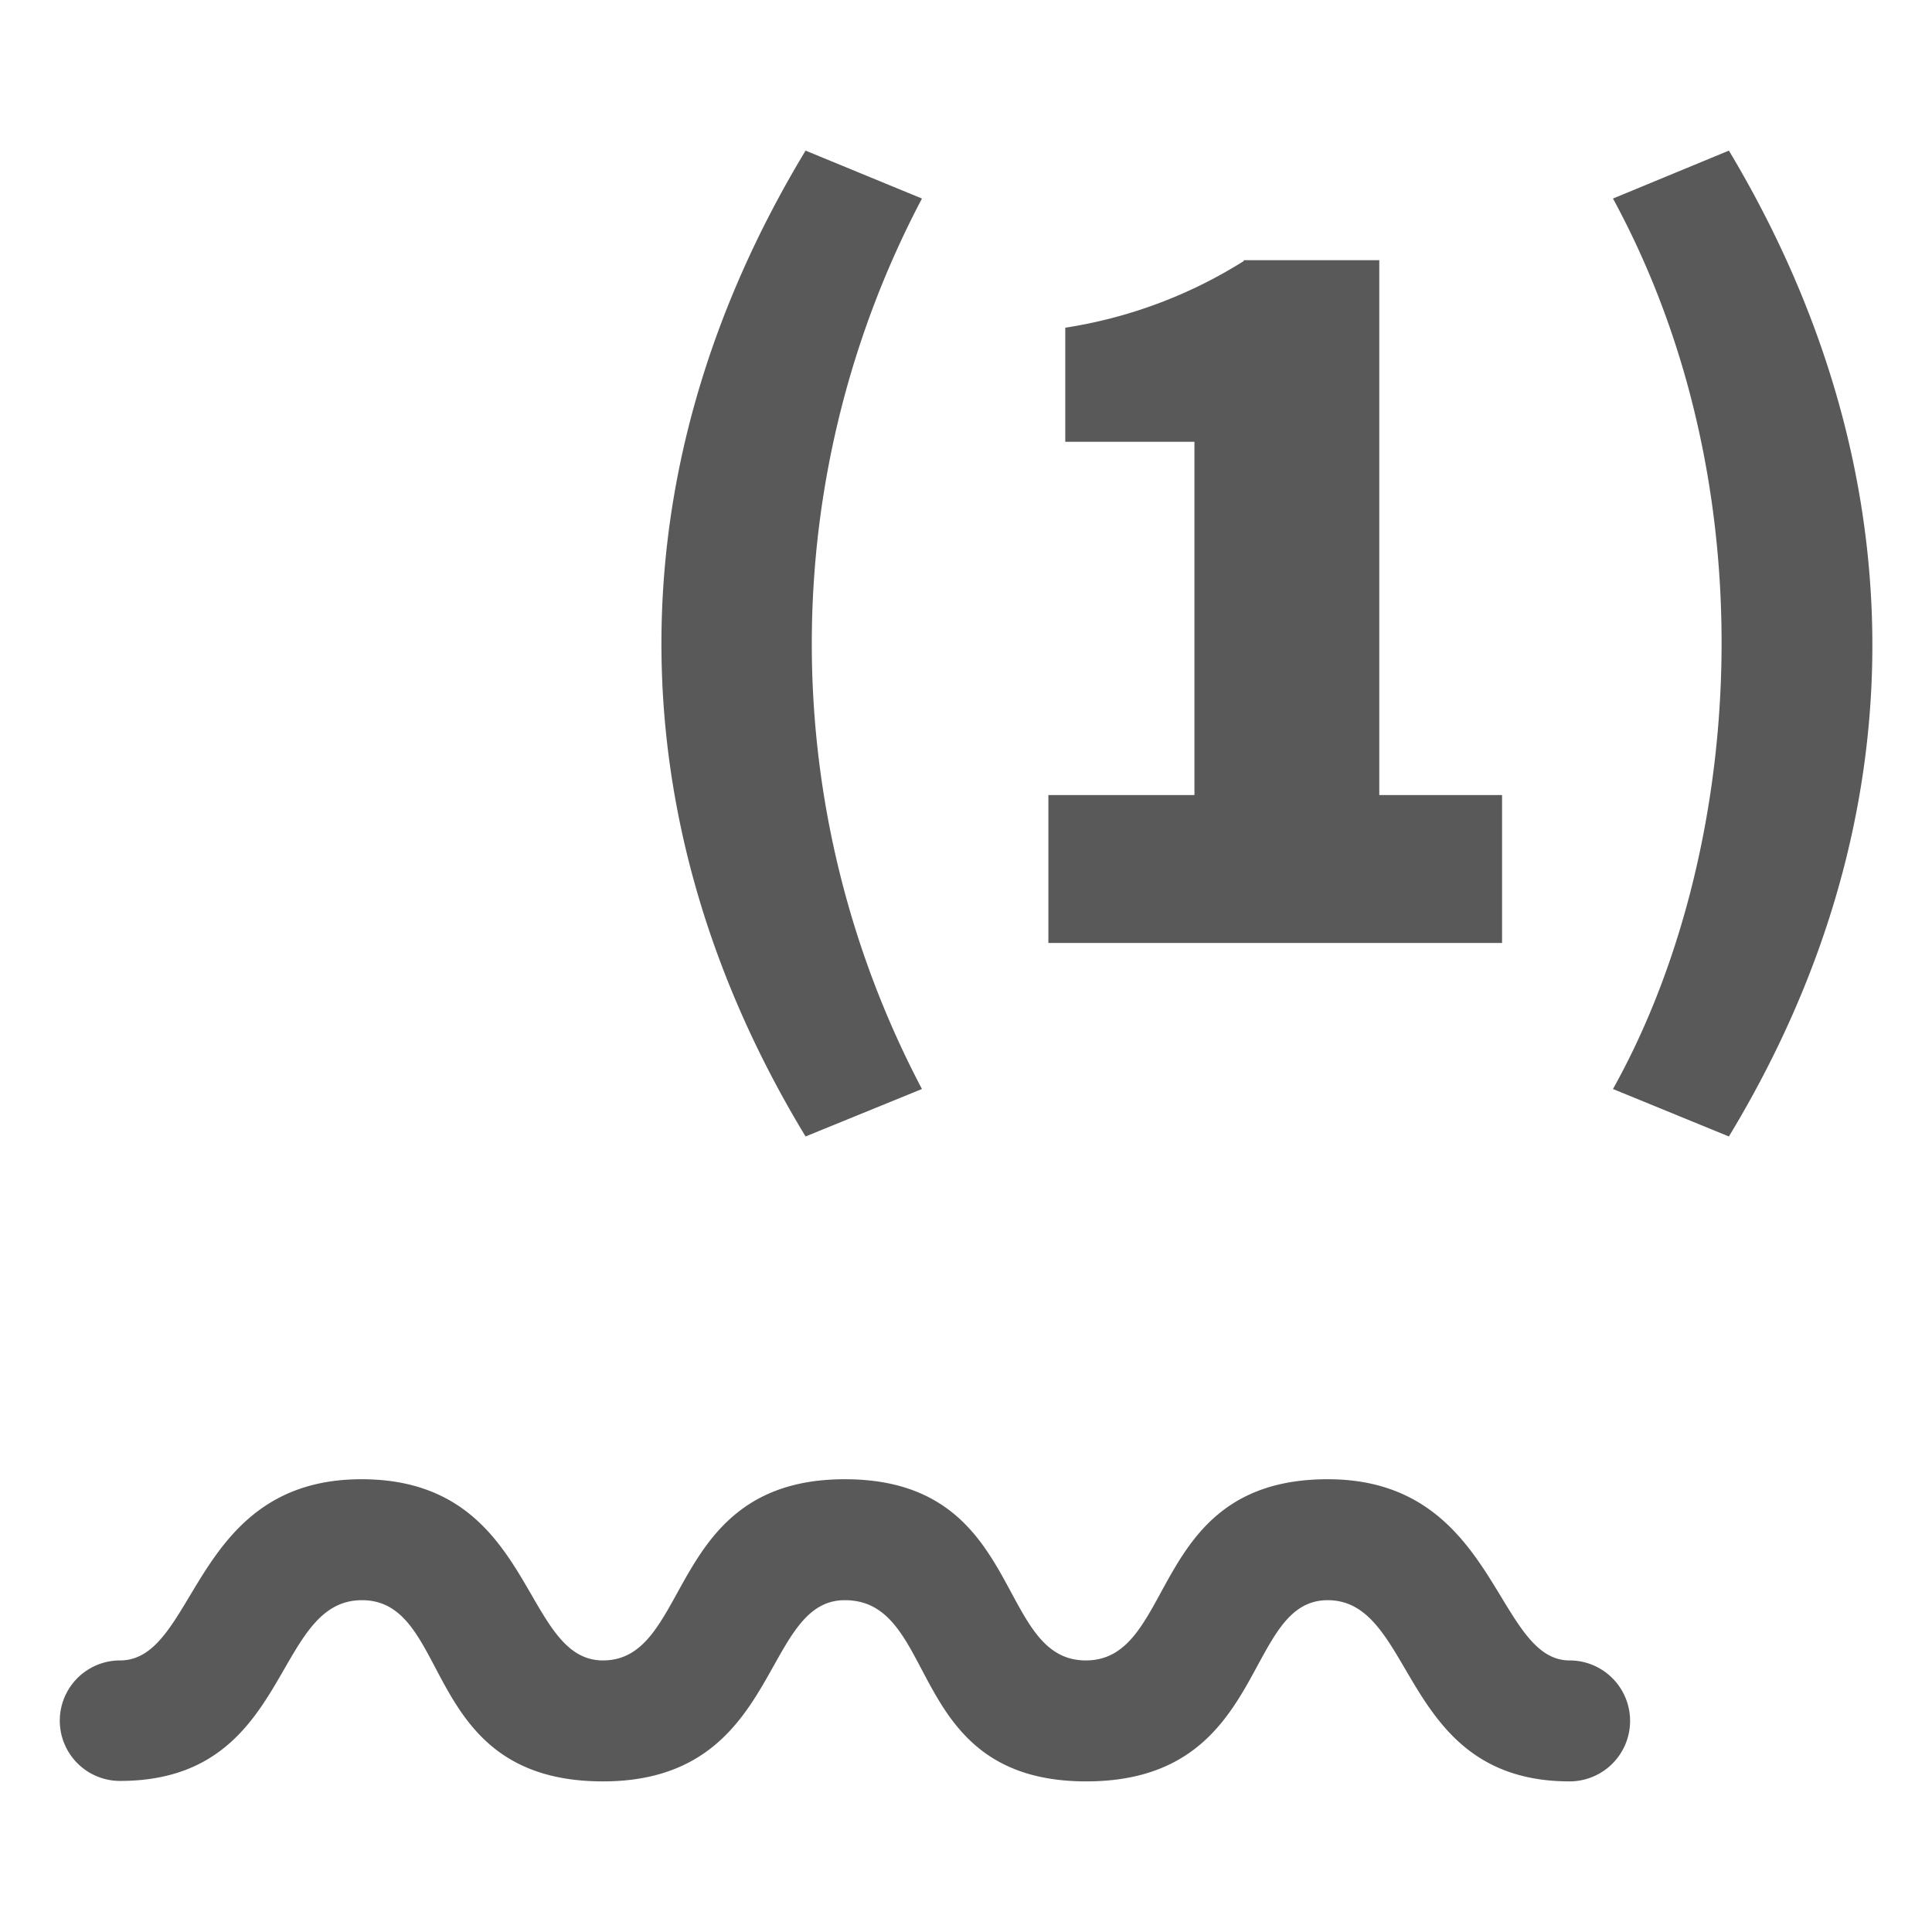 <svg xmlns="http://www.w3.org/2000/svg" viewBox="0 0 4.233 4.233" height="16" width="16"><path d="M1.765.33c-.432.715-.41 1.484 0 2.16l.255-.104a2.092 2.092 0 0 1 0-1.951zm2.023 0l-.254.105c.349.642.284 1.443 0 1.951l.254.104c.433-.715.405-1.484 0-2.16zM2.725.572a1.028 1.028 0 0 1-.391.146v.25h.283v.774h-.32v.324h.994v-.324h-.269V.57h-.297zM.792 3.241c-.373 0-.36.397-.529.397a.132.132 0 0 0 0 .264c.377 0 .332-.396.53-.396.2 0 .126.397.528.397.392 0 .345-.397.53-.397.21 0 .13.397.529.397.4 0 .342-.397.529-.397.194 0 .158.397.53.397a.132.132 0 0 0 0-.265c-.164 0-.158-.397-.53-.397-.394 0-.33.397-.53.397s-.133-.397-.528-.397c-.392 0-.334.397-.53.397-.18 0-.148-.397-.529-.397z" style="line-height:1.25;-inkscape-font-specification:'Source Sans Pro Heavy'" font-weight="900" font-size="8.909" font-family="Source Sans Pro" fill="#595959"/></svg>